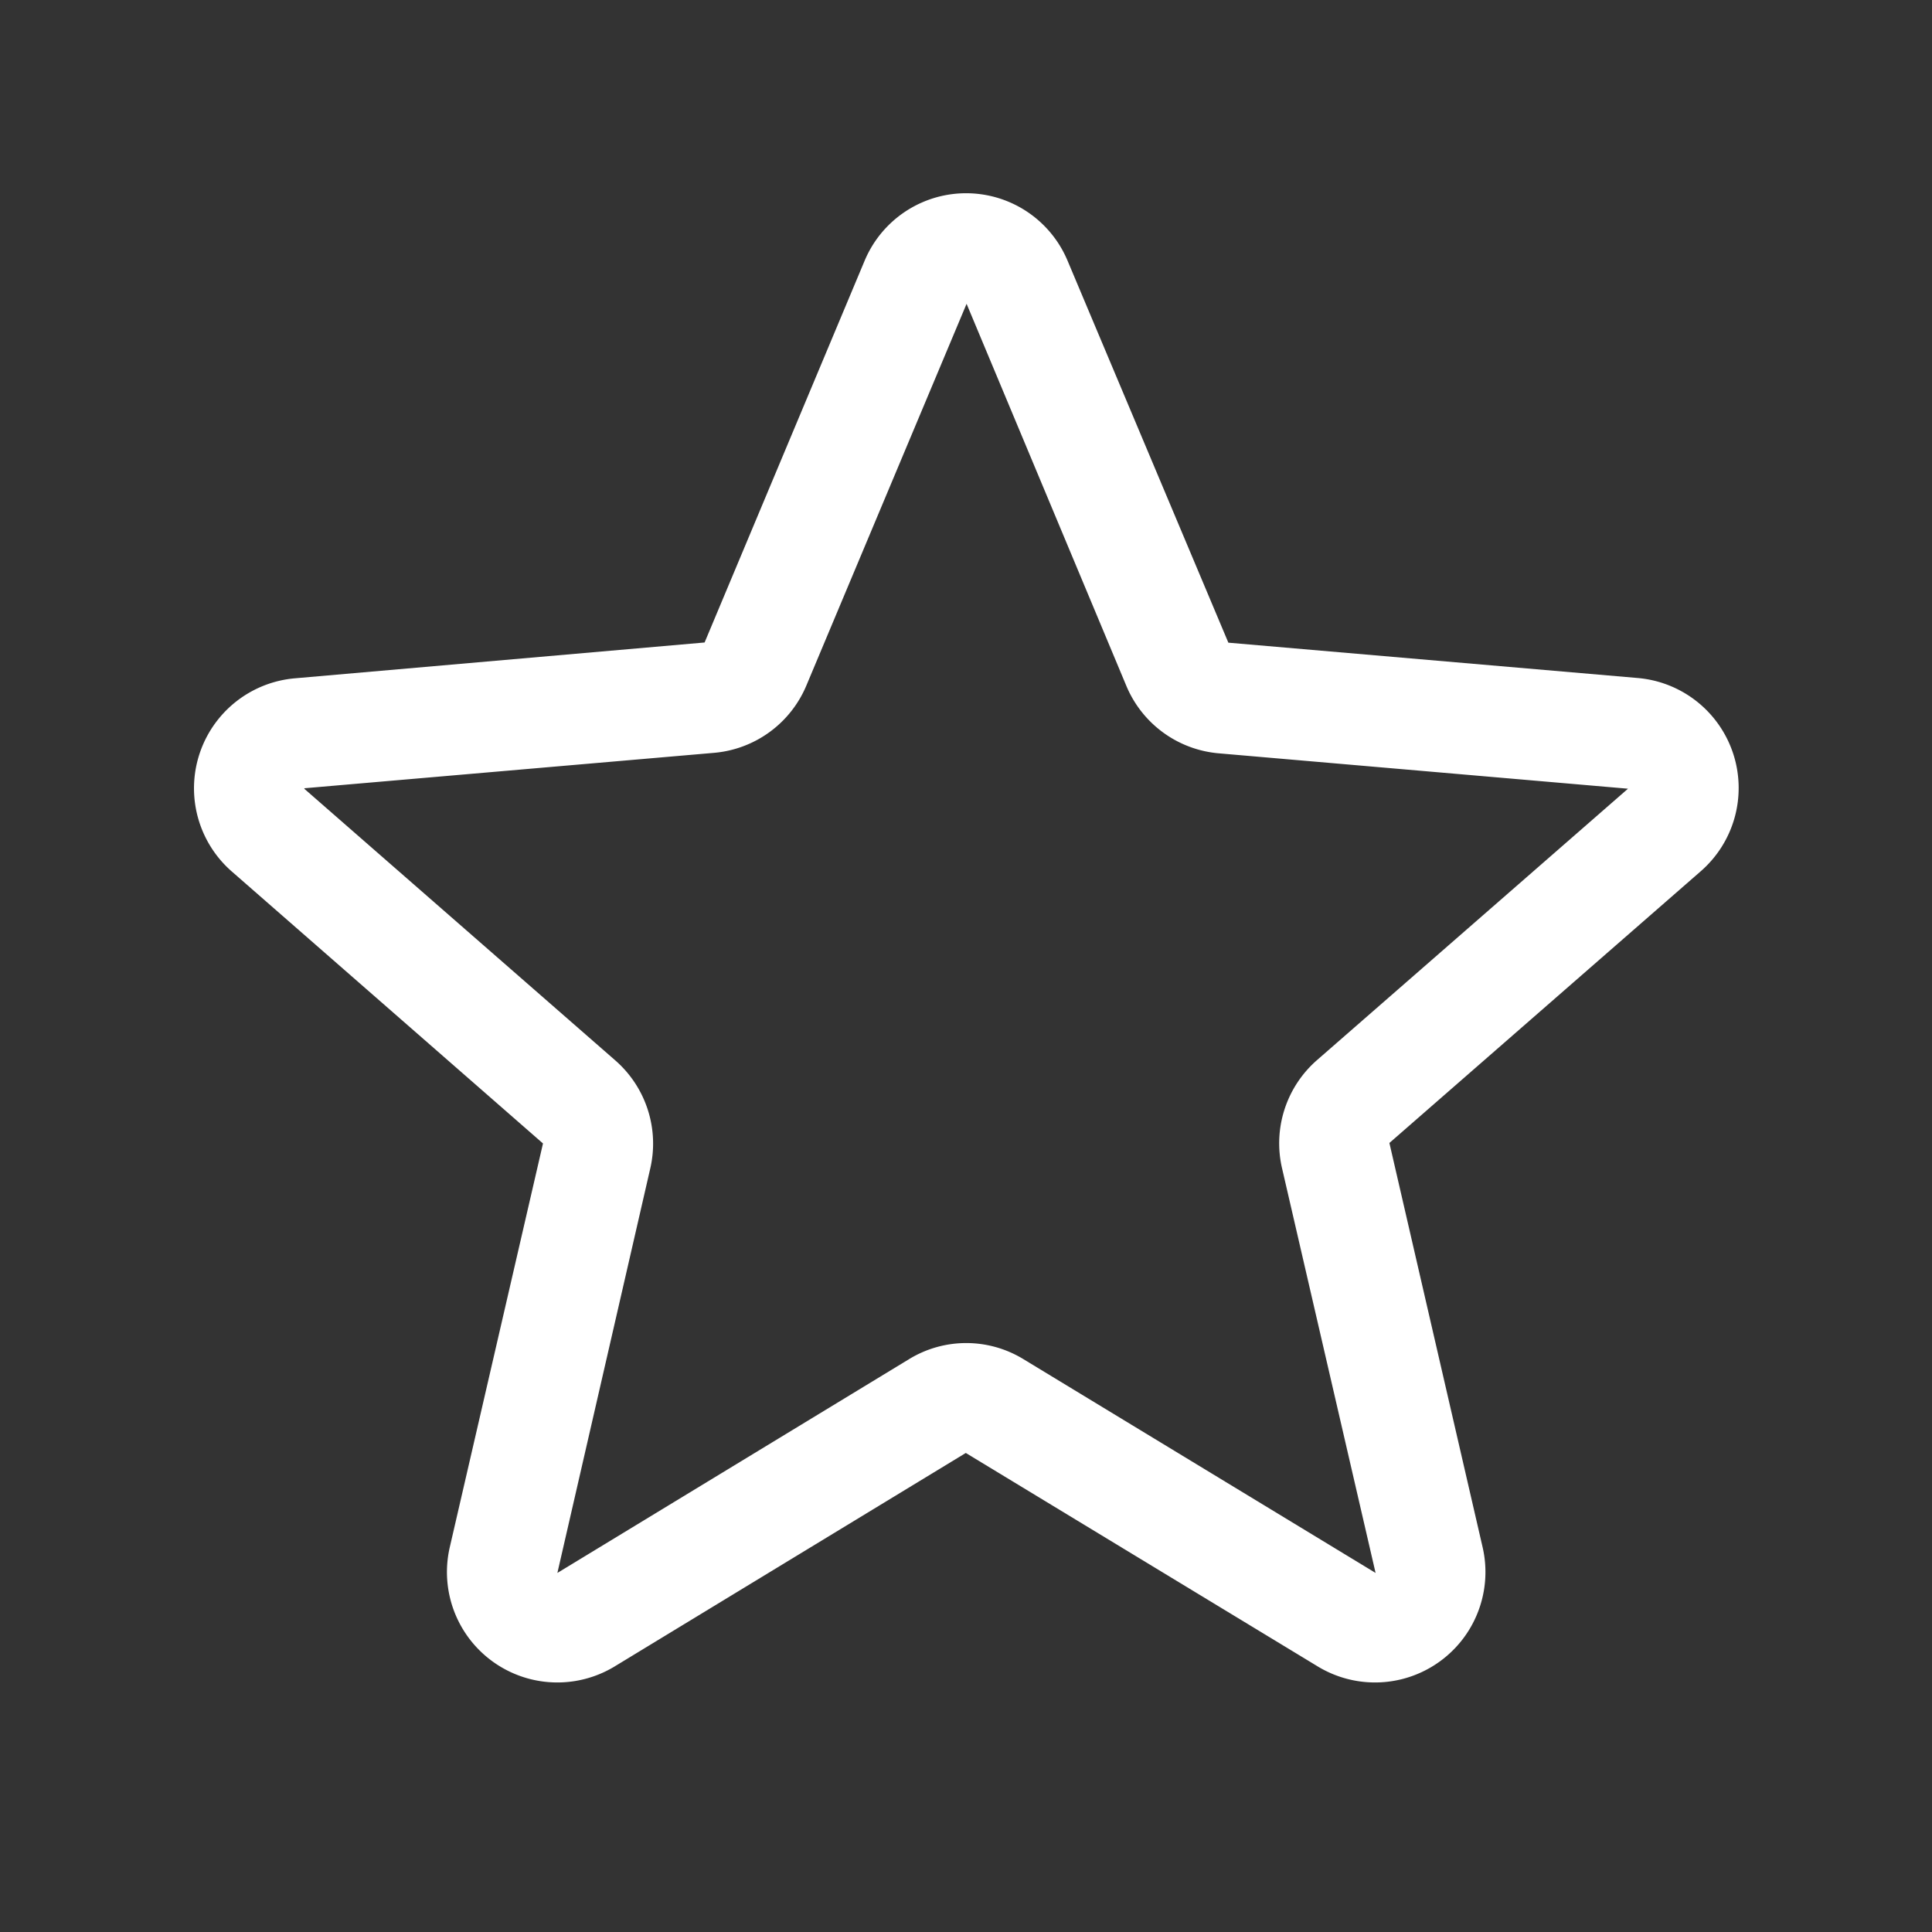 <?xml version="1.0" encoding="utf-8"?>
<svg xmlns="http://www.w3.org/2000/svg" data-name="ranking icon" height="20" id="ranking_icon" viewBox="0 0 20 20" width="20">
  <rect x="0" y="0" width="20" height="20" fill="#333333" stroke="none"/>
  <g data-name="Rectángulo 59867" fill="#fff" id="Rectngulo_59867" opacity="0" stroke="#707070" stroke-width="1">
    <rect height="20" stroke="none" width="20"/>
    <rect fill="none" height="19" width="19" x="0.5" y="0.5"/>
  </g>
  <path d="M31.892,21.807a1.143,1.143,0,0,0-.986-.786l-4.241-.366L25,16.7h0a1.139,1.139,0,0,0-2.1,0l-1.657,3.953L17,21.024a1.143,1.143,0,0,0-.651,2l3.221,2.815-.965,4.18a1.143,1.143,0,0,0,1.7,1.238l3.642-2.214,3.65,2.214a1.143,1.143,0,0,0,1.7-1.238l-.965-4.185,3.221-2.811A1.143,1.143,0,0,0,31.892,21.807Zm-1.087.357-3.221,2.811a1.143,1.143,0,0,0-.363,1.122l.968,4.188h0l-3.647-2.214a1.135,1.135,0,0,0-1.181,0l-3.642,2.214h0L20.68,26.1a1.143,1.143,0,0,0-.363-1.122L17.1,22.168a.026.026,0,0,1,0-.006l4.245-.367a1.143,1.143,0,0,0,.953-.7l1.657-3.948L25.608,21.1a1.143,1.143,0,0,0,.953.7l4.245.367v0Z" fill="#fff" id="star" transform="translate(-13.949 -14.002)"/>
</svg>